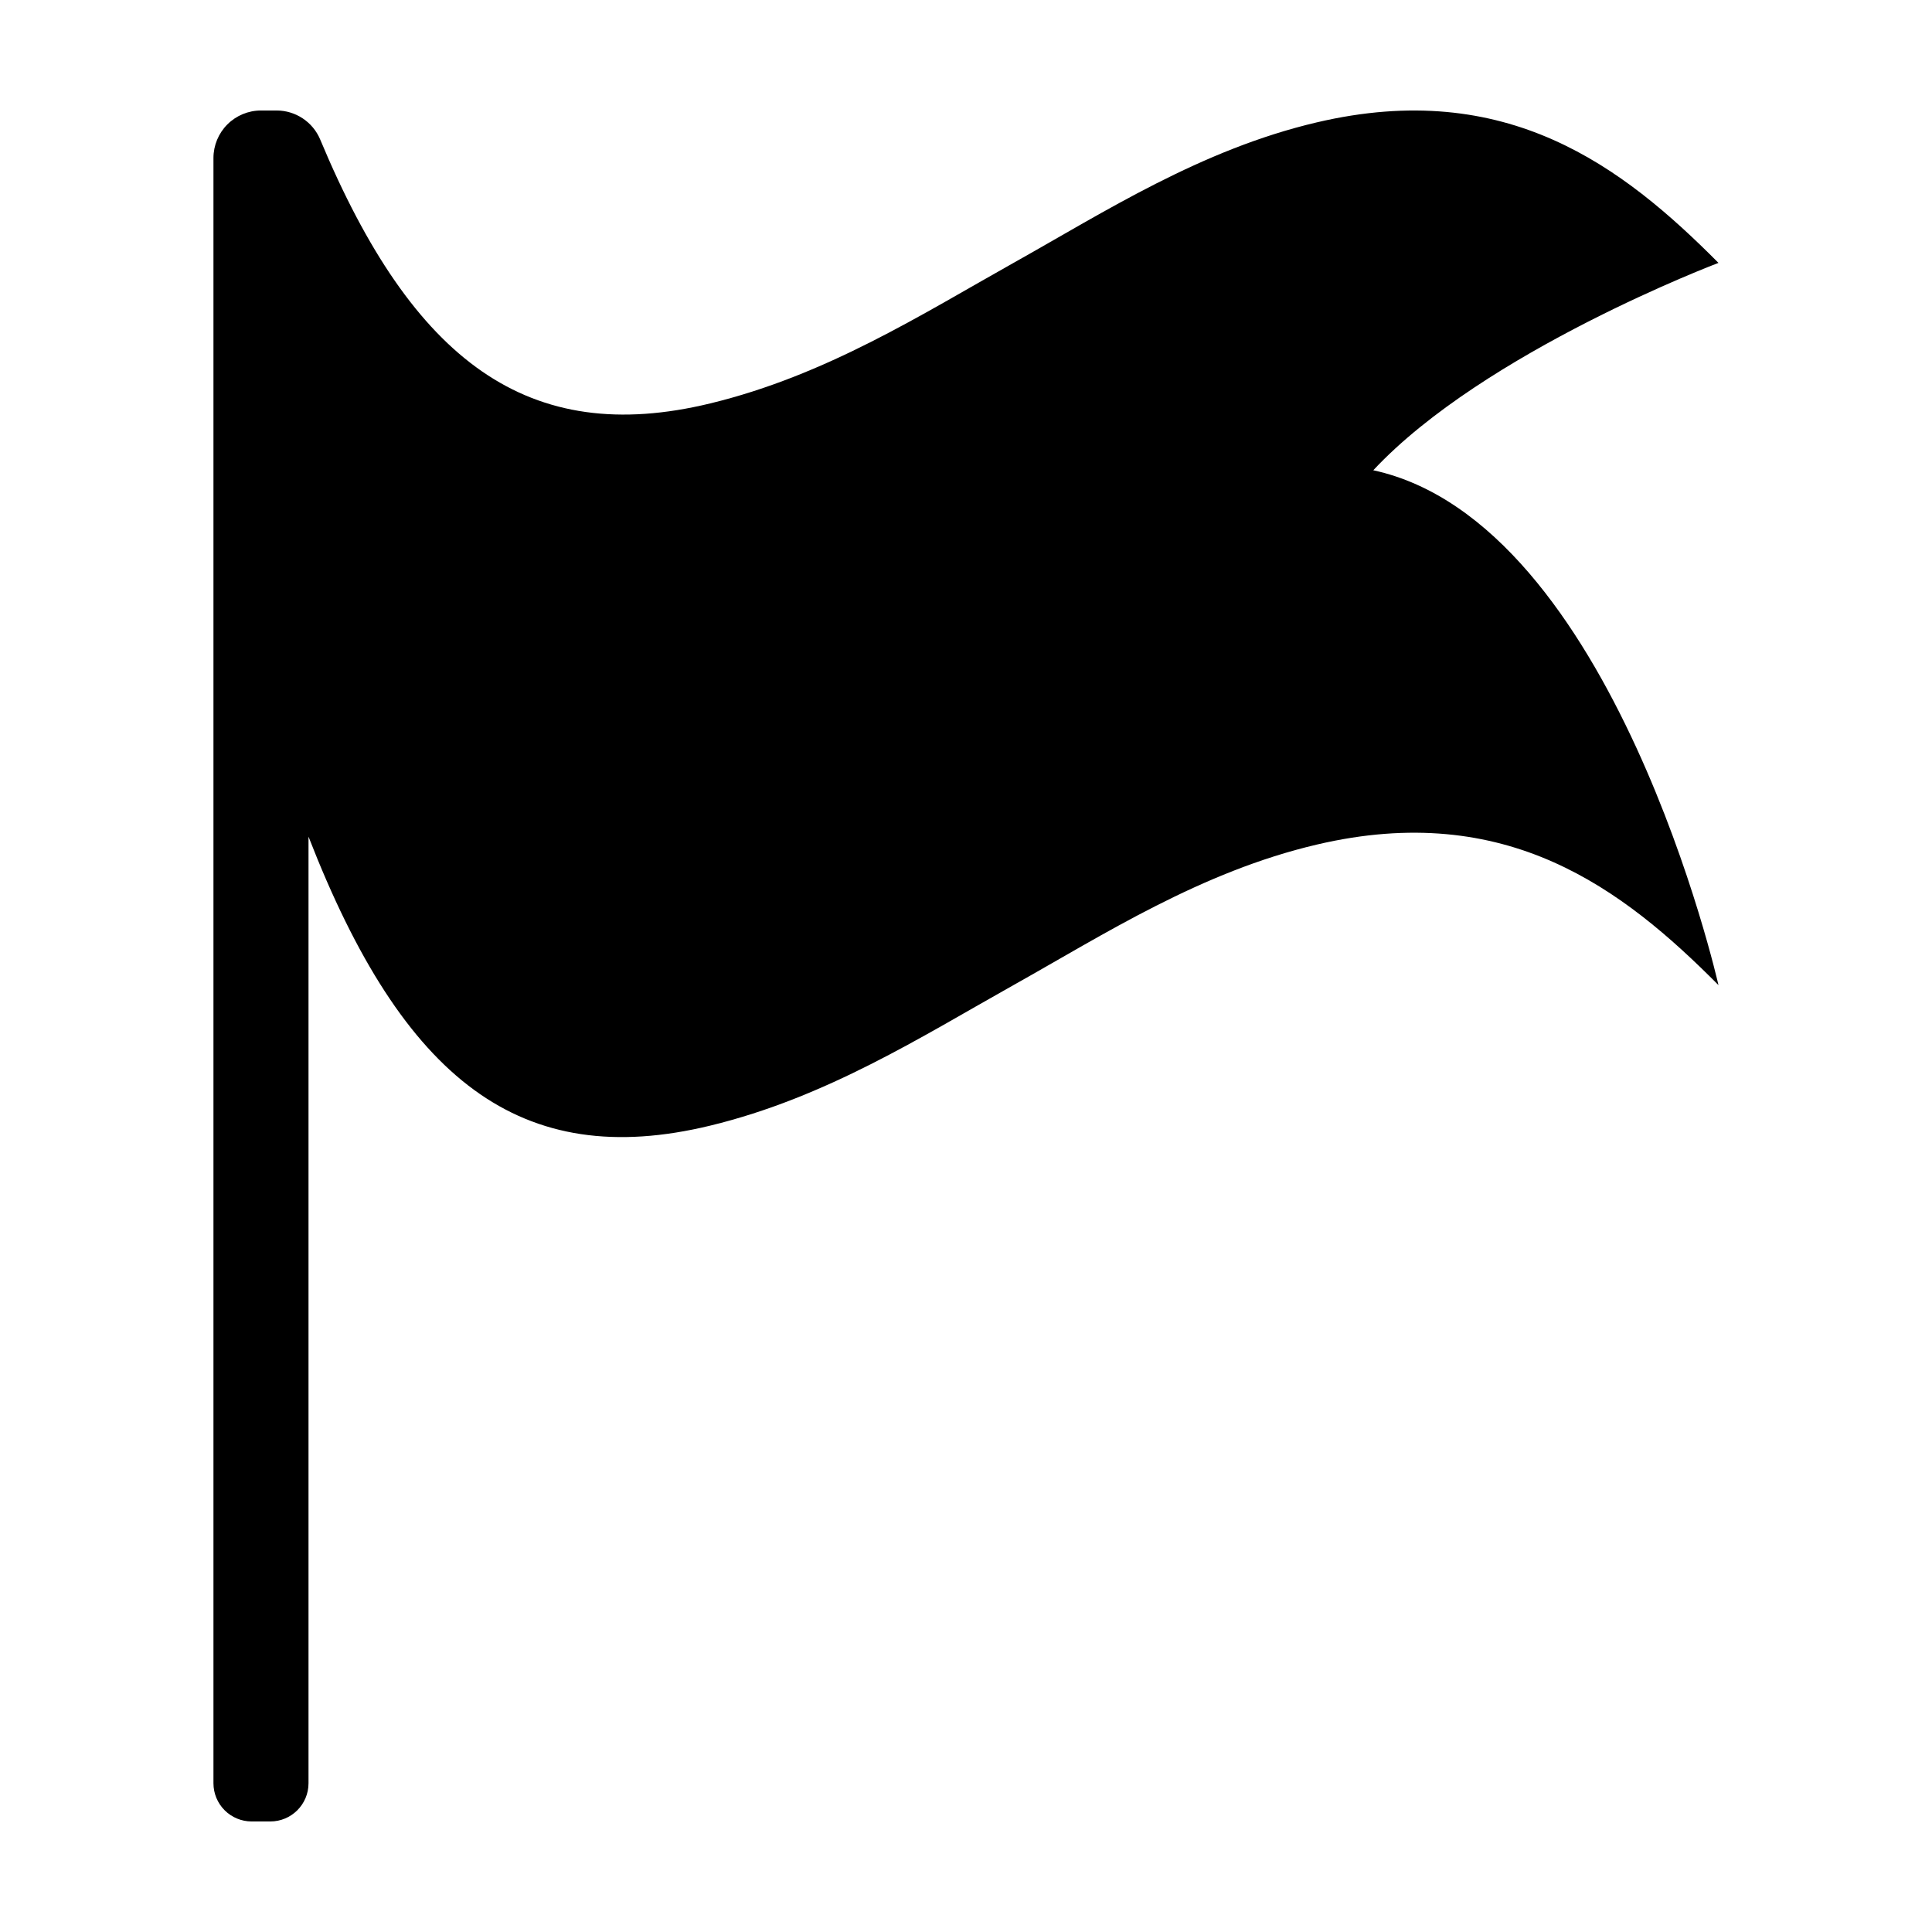 <?xml version="1.0" encoding="UTF-8"?>
<!-- Uploaded to: SVG Repo, www.svgrepo.com, Generator: SVG Repo Mixer Tools -->
<svg fill="#000000" width="800px" height="800px" version="1.1" viewBox="144 144 512 512" xmlns="http://www.w3.org/2000/svg">
 <path d="m492.96 176.43c-30.68 7.203-56.223 23.711-80.367 37.238-24.41 13.68-49.57 29.77-80.367 37.238-48.121 11.668-78.785-11.027-103.38-69.957v-0.004c-1.965-4.652-6.531-7.676-11.582-7.664h-4.098c-3.34 0-6.547 1.328-8.91 3.688-2.359 2.363-3.688 5.566-3.688 8.91v430.7c0 2.684 1.066 5.262 2.965 7.16 1.898 1.898 4.477 2.965 7.16 2.965h4.938c5.594 0 10.129-4.531 10.129-10.125v-250.86c25.117 64.621 56.305 88.742 106.46 76.582 30.797-7.469 55.957-23.559 80.367-37.238 24.141-13.527 49.688-30.035 80.367-37.238 50.395-11.832 81.082 11.695 106.46 37.238 0 0-27.66-122.59-91.477-136.44 29.383-31.48 91.453-54.945 91.477-54.957-25.383-25.539-56.074-49.07-106.46-37.234z"/>
</svg>